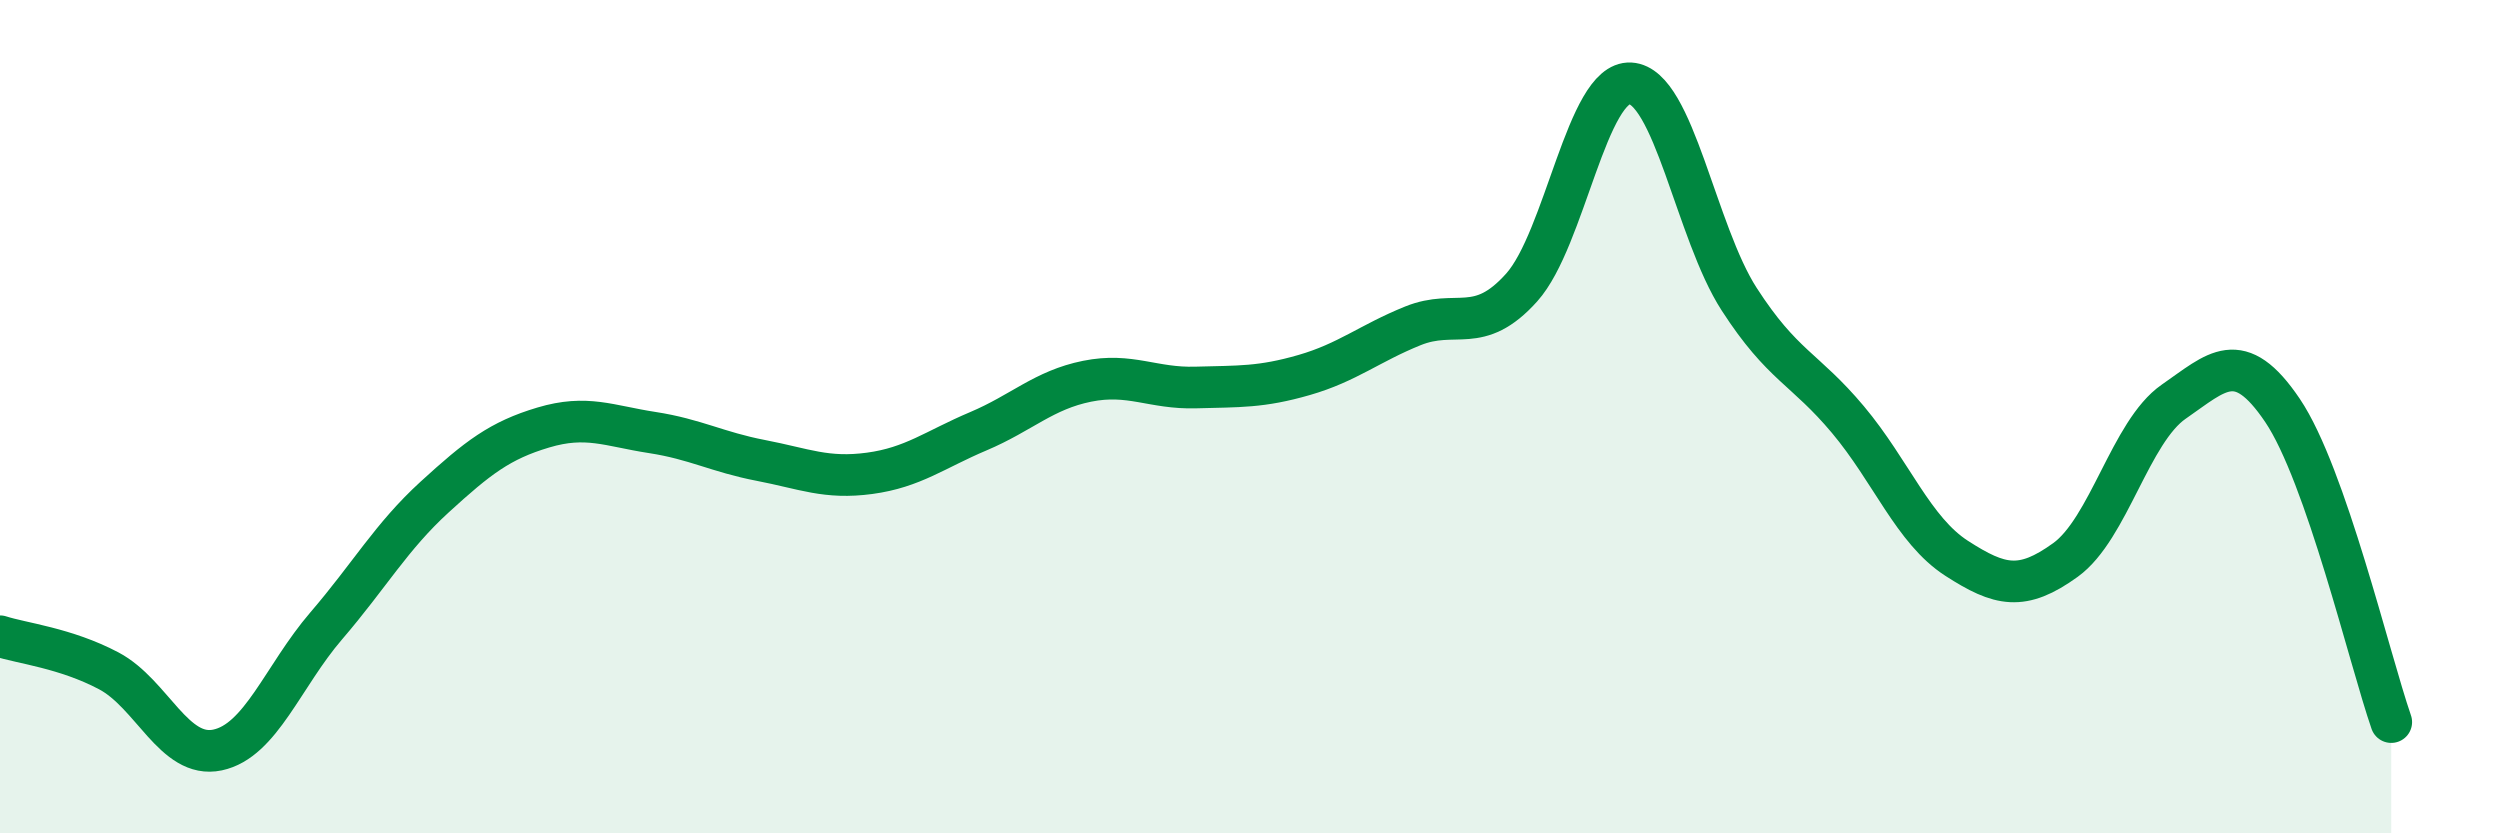 
    <svg width="60" height="20" viewBox="0 0 60 20" xmlns="http://www.w3.org/2000/svg">
      <path
        d="M 0,15.27 C 0.52,15.44 1.57,15.55 2.61,16.1 C 3.65,16.65 4.18,18.22 5.22,18 C 6.26,17.78 6.79,16.23 7.83,15.02 C 8.87,13.81 9.39,12.88 10.43,11.93 C 11.47,10.98 12,10.57 13.04,10.26 C 14.08,9.95 14.61,10.22 15.65,10.38 C 16.69,10.54 17.22,10.85 18.26,11.05 C 19.3,11.25 19.83,11.5 20.87,11.36 C 21.91,11.22 22.44,10.79 23.48,10.35 C 24.52,9.91 25.05,9.36 26.09,9.15 C 27.13,8.94 27.66,9.33 28.7,9.3 C 29.74,9.27 30.26,9.3 31.3,9 C 32.34,8.7 32.87,8.24 33.91,7.82 C 34.95,7.4 35.48,8.06 36.52,6.9 C 37.56,5.74 38.09,1.94 39.13,2 C 40.17,2.06 40.7,5.57 41.74,7.18 C 42.78,8.79 43.31,8.83 44.35,10.07 C 45.39,11.31 45.92,12.73 46.96,13.4 C 48,14.07 48.53,14.19 49.57,13.44 C 50.61,12.69 51.13,10.36 52.17,9.64 C 53.21,8.92 53.74,8.31 54.78,9.85 C 55.82,11.39 56.87,15.83 57.39,17.33L57.39 20L0 20Z"
        fill="#008740"
        opacity="0.1"
        stroke-linecap="round"
        stroke-linejoin="round"
      />
      <path
        d="M 0,15.27 C 0.52,15.44 1.57,15.55 2.61,16.1 C 3.65,16.65 4.18,18.22 5.22,18 C 6.26,17.78 6.79,16.23 7.83,15.02 C 8.87,13.81 9.39,12.88 10.43,11.93 C 11.47,10.98 12,10.57 13.04,10.26 C 14.08,9.95 14.61,10.22 15.65,10.38 C 16.69,10.54 17.22,10.85 18.26,11.05 C 19.3,11.25 19.83,11.5 20.87,11.36 C 21.91,11.22 22.44,10.79 23.48,10.35 C 24.52,9.91 25.05,9.36 26.09,9.15 C 27.13,8.94 27.66,9.33 28.7,9.3 C 29.74,9.27 30.26,9.3 31.3,9 C 32.34,8.7 32.87,8.24 33.91,7.82 C 34.95,7.4 35.48,8.06 36.52,6.9 C 37.56,5.74 38.09,1.94 39.13,2 C 40.17,2.06 40.7,5.57 41.74,7.18 C 42.78,8.79 43.31,8.83 44.35,10.07 C 45.39,11.31 45.92,12.73 46.96,13.4 C 48,14.07 48.53,14.19 49.57,13.44 C 50.61,12.69 51.13,10.36 52.17,9.64 C 53.21,8.92 53.74,8.31 54.78,9.85 C 55.82,11.39 56.87,15.83 57.39,17.33"
        stroke="#008740"
        stroke-width="1"
        fill="none"
        stroke-linecap="round"
        stroke-linejoin="round"
      />
    </svg>
  